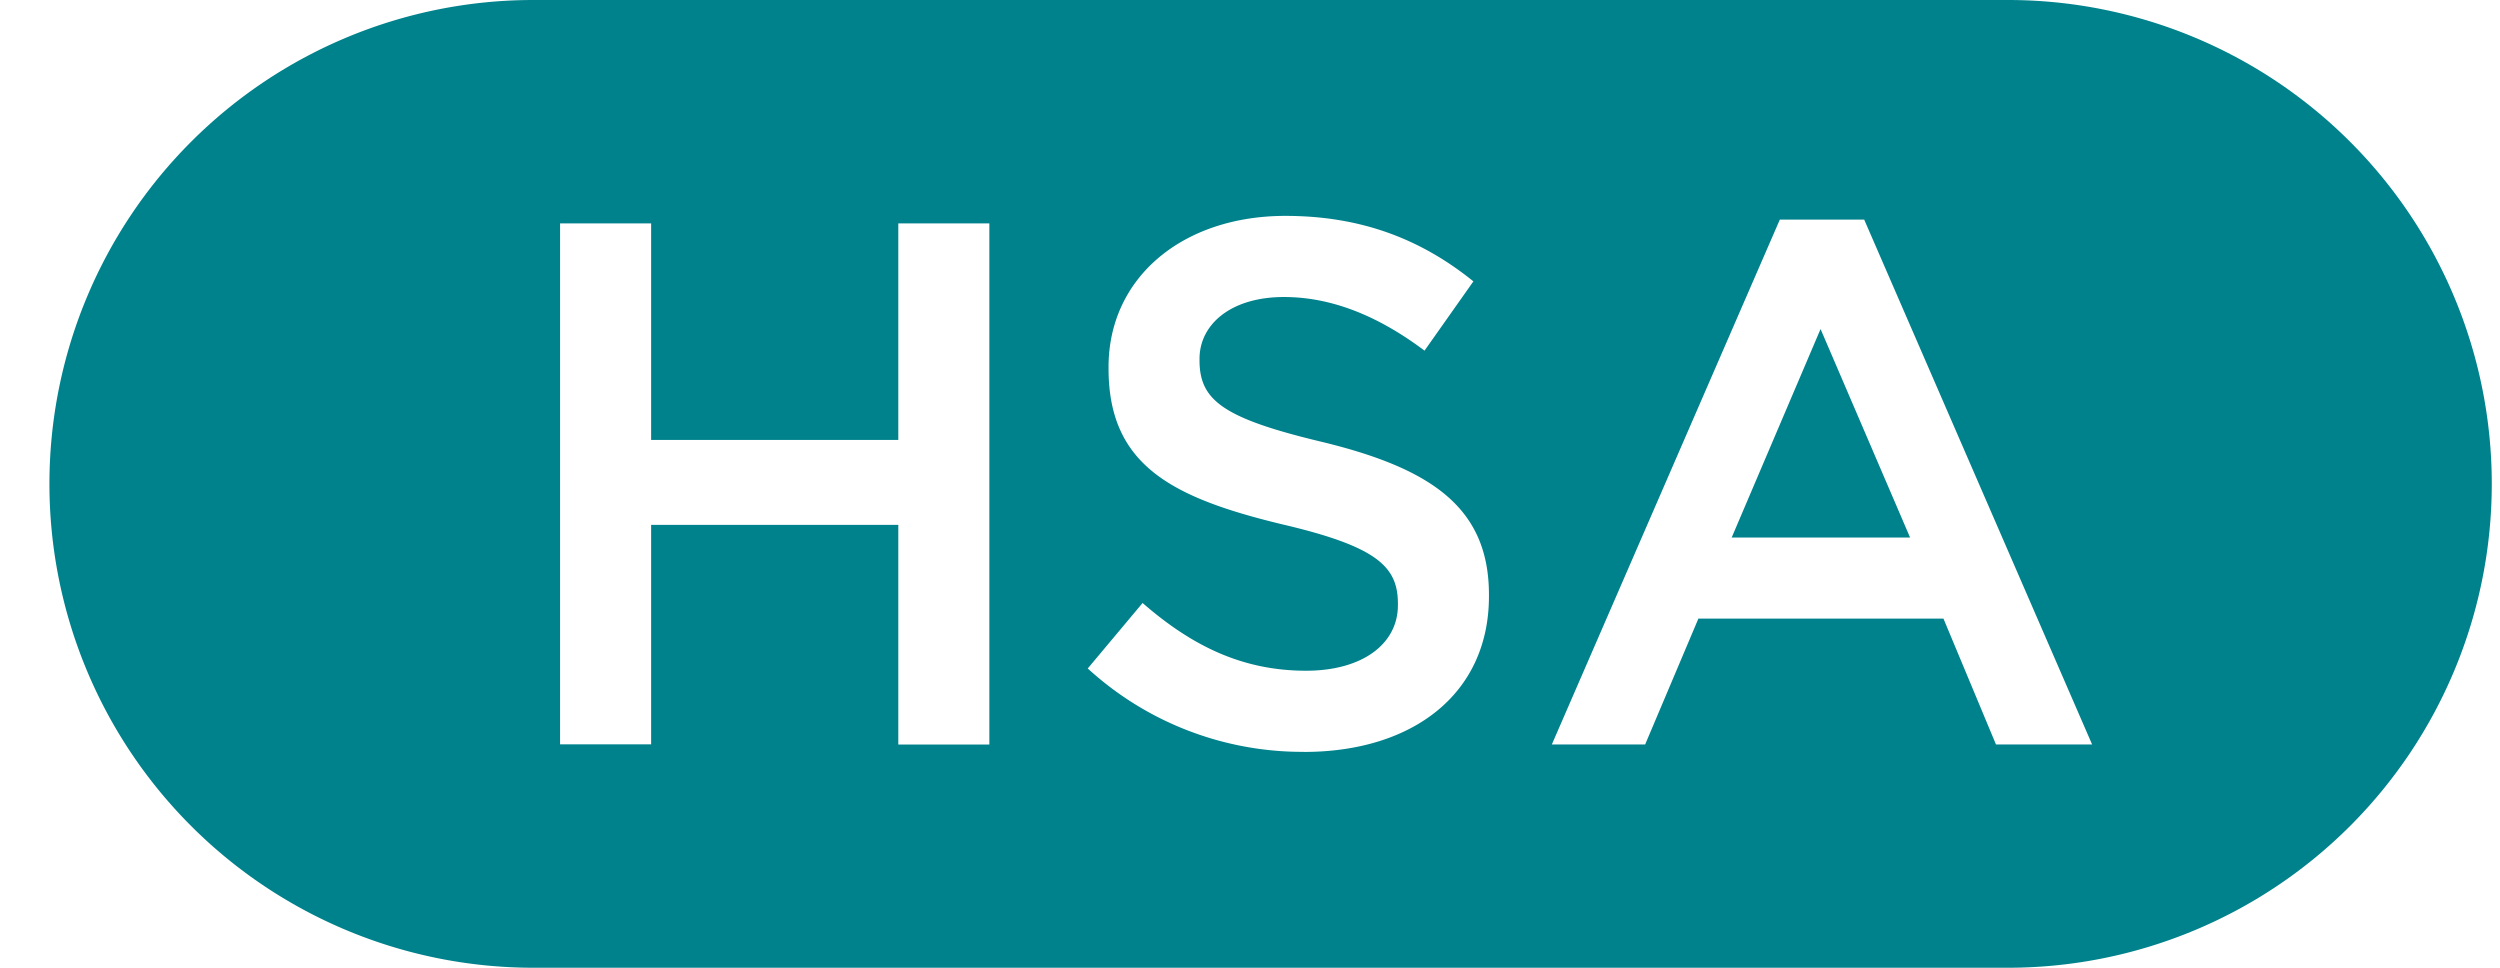 <svg xmlns="http://www.w3.org/2000/svg" width="31" height="12" viewBox="0 0 31 12">
    <path fill="#00828C" fill-rule="evenodd" d="M6.613 0h18.285a6 6 0 1 1 0 12H6.613a6 6 0 1 1 0-12zm.332 9.23V2.77h1.129v2.685h3.065V2.77h1.129v6.462h-1.129V6.508H8.074V9.23H6.945zm9.223.093a3.944 3.944 0 0 1-2.68-1.034l.68-.812c.615.535 1.239.84 2.028.84.697 0 1.138-.332 1.138-.812v-.019c0-.461-.257-.71-1.45-.988-1.368-.332-2.138-.738-2.138-1.929v-.018c0-1.108.917-1.874 2.193-1.874.936 0 1.68.286 2.331.812l-.606.859c-.578-.434-1.156-.665-1.743-.665-.661 0-1.047.342-1.047.766v.019c0 .498.294.72 1.533 1.015 1.358.332 2.056.822 2.056 1.892v.019c0 1.21-.945 1.93-2.295 1.93zm3.075-.092l2.827-6.508h1.046l2.826 6.508H24.75l-.651-1.56H21.06l-.66 1.56h-1.157zm2.23-2.566h2.212l-1.11-2.585-1.102 2.585z"/>
</svg>
